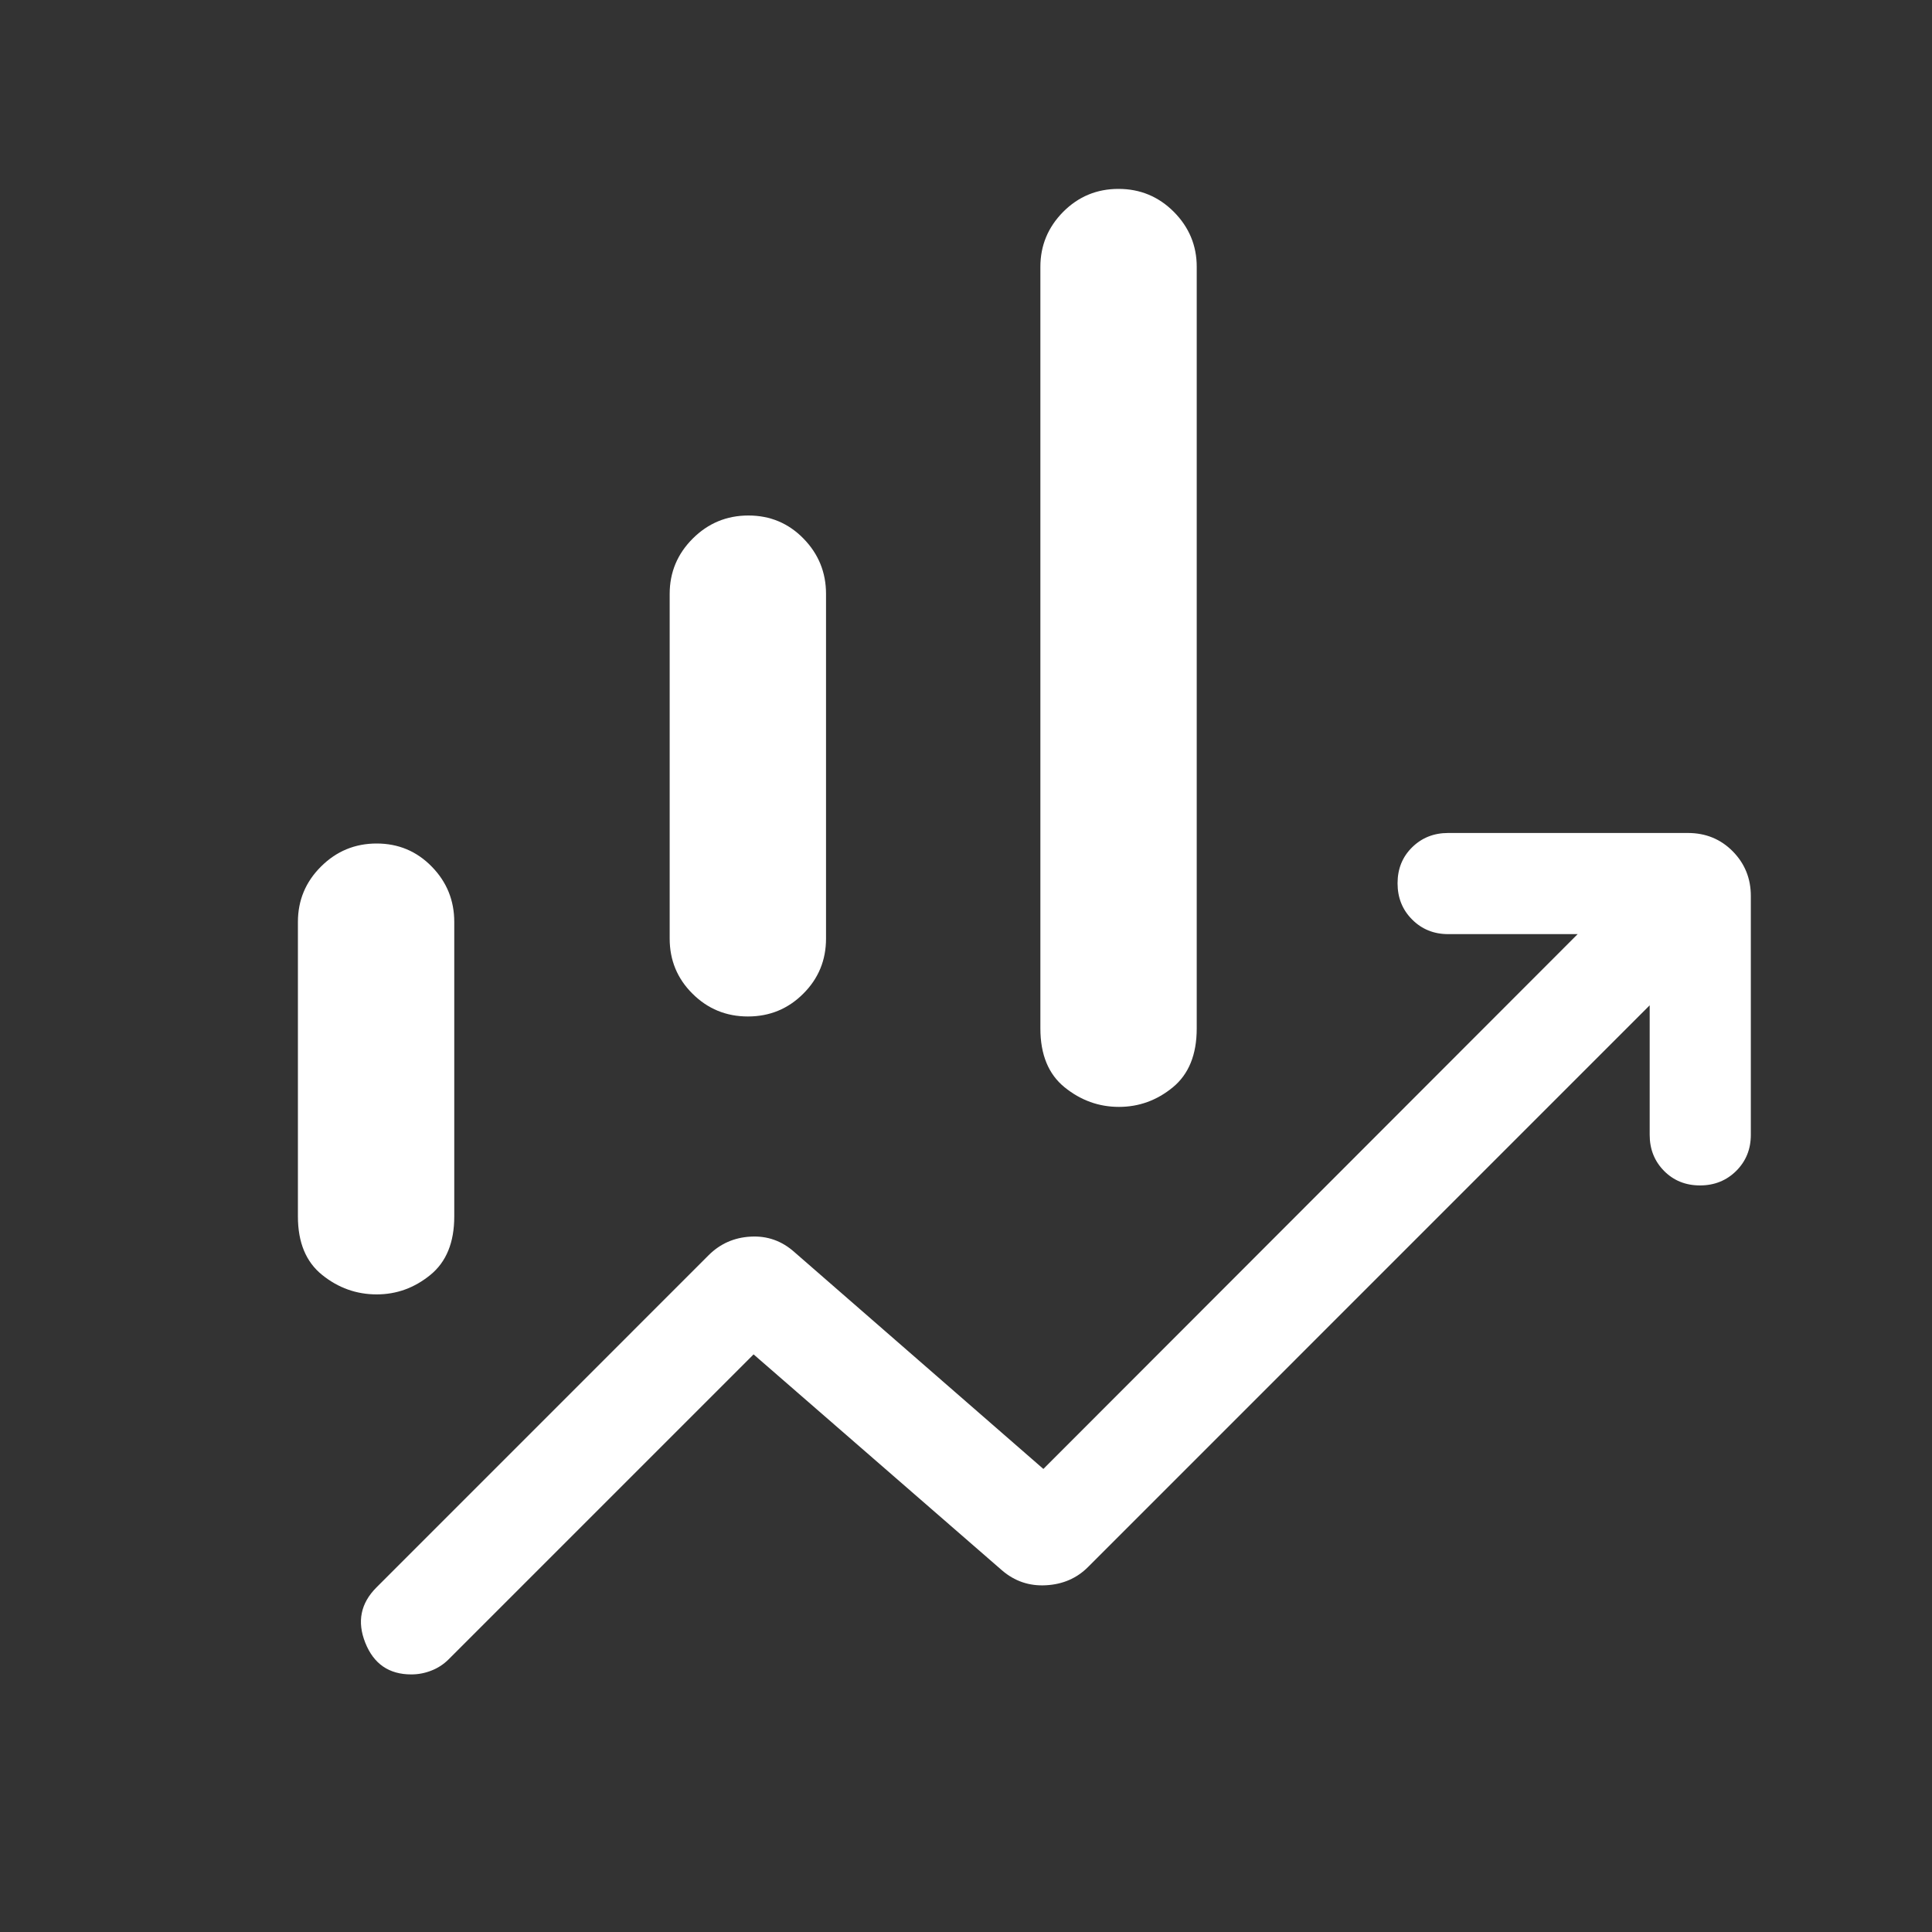 <?xml version="1.0" encoding="UTF-8"?> <svg xmlns="http://www.w3.org/2000/svg" width="40" height="40" viewBox="0 0 40 40" fill="none"><rect x="0" y="0" width="40" height="40" fill="#333333" stroke="none"/><mask id="mask0_432_2367" style="mask-type:alpha" maskUnits="userSpaceOnUse" x="0" y="0" width="40" height="40"><rect width="40" height="40" fill="#D9D9D9"></rect></mask><g mask="url(#mask0_432_2367)"><path d="M13.865 19.432V12.297C13.865 11.85 14.024 11.468 14.343 11.15C14.662 10.832 15.046 10.673 15.495 10.673C15.944 10.673 16.324 10.832 16.635 11.15C16.946 11.468 17.102 11.85 17.102 12.297V19.432C17.102 19.88 16.945 20.261 16.63 20.574C16.316 20.888 15.934 21.045 15.485 21.045C15.036 21.045 14.653 20.888 14.338 20.574C14.022 20.261 13.865 19.88 13.865 19.432ZM21.54 21.293V5.524C21.54 5.084 21.697 4.705 22.011 4.387C22.326 4.07 22.708 3.911 23.157 3.911C23.606 3.911 23.988 4.07 24.304 4.387C24.619 4.705 24.777 5.084 24.777 5.524V21.293C24.777 21.834 24.612 22.24 24.283 22.511C23.953 22.782 23.581 22.917 23.166 22.917C22.751 22.917 22.376 22.782 22.041 22.511C21.707 22.24 21.54 21.834 21.54 21.293ZM6.168 25.186V19.088C6.168 18.641 6.327 18.258 6.646 17.941C6.965 17.623 7.349 17.464 7.798 17.464C8.247 17.464 8.627 17.623 8.938 17.941C9.249 18.258 9.405 18.641 9.405 19.088V25.186C9.405 25.724 9.24 26.127 8.91 26.396C8.58 26.665 8.21 26.799 7.799 26.799C7.381 26.799 7.004 26.665 6.67 26.396C6.335 26.127 6.168 25.724 6.168 25.186ZM8.515 34.667C8.054 34.667 7.737 34.449 7.563 34.012C7.389 33.576 7.466 33.194 7.794 32.866L14.67 25.989C14.909 25.75 15.2 25.621 15.543 25.603C15.886 25.584 16.187 25.691 16.447 25.923L21.602 30.413L32.664 19.34H29.982C29.686 19.34 29.437 19.239 29.236 19.037C29.035 18.836 28.935 18.586 28.935 18.287C28.935 17.989 29.035 17.741 29.236 17.543C29.437 17.345 29.686 17.246 29.982 17.246H34.946C35.315 17.246 35.625 17.373 35.875 17.626C36.124 17.879 36.249 18.187 36.249 18.549V23.496C36.249 23.793 36.148 24.041 35.947 24.242C35.745 24.442 35.495 24.543 35.197 24.543C34.898 24.543 34.65 24.442 34.452 24.242C34.254 24.041 34.155 23.793 34.155 23.496V20.814L22.523 32.447C22.292 32.677 22.003 32.802 21.658 32.821C21.312 32.841 21.008 32.738 20.746 32.513L15.602 28.041L9.282 34.361C9.179 34.462 9.061 34.538 8.928 34.589C8.795 34.641 8.657 34.667 8.515 34.667Z" fill="white"></path></g></svg> 